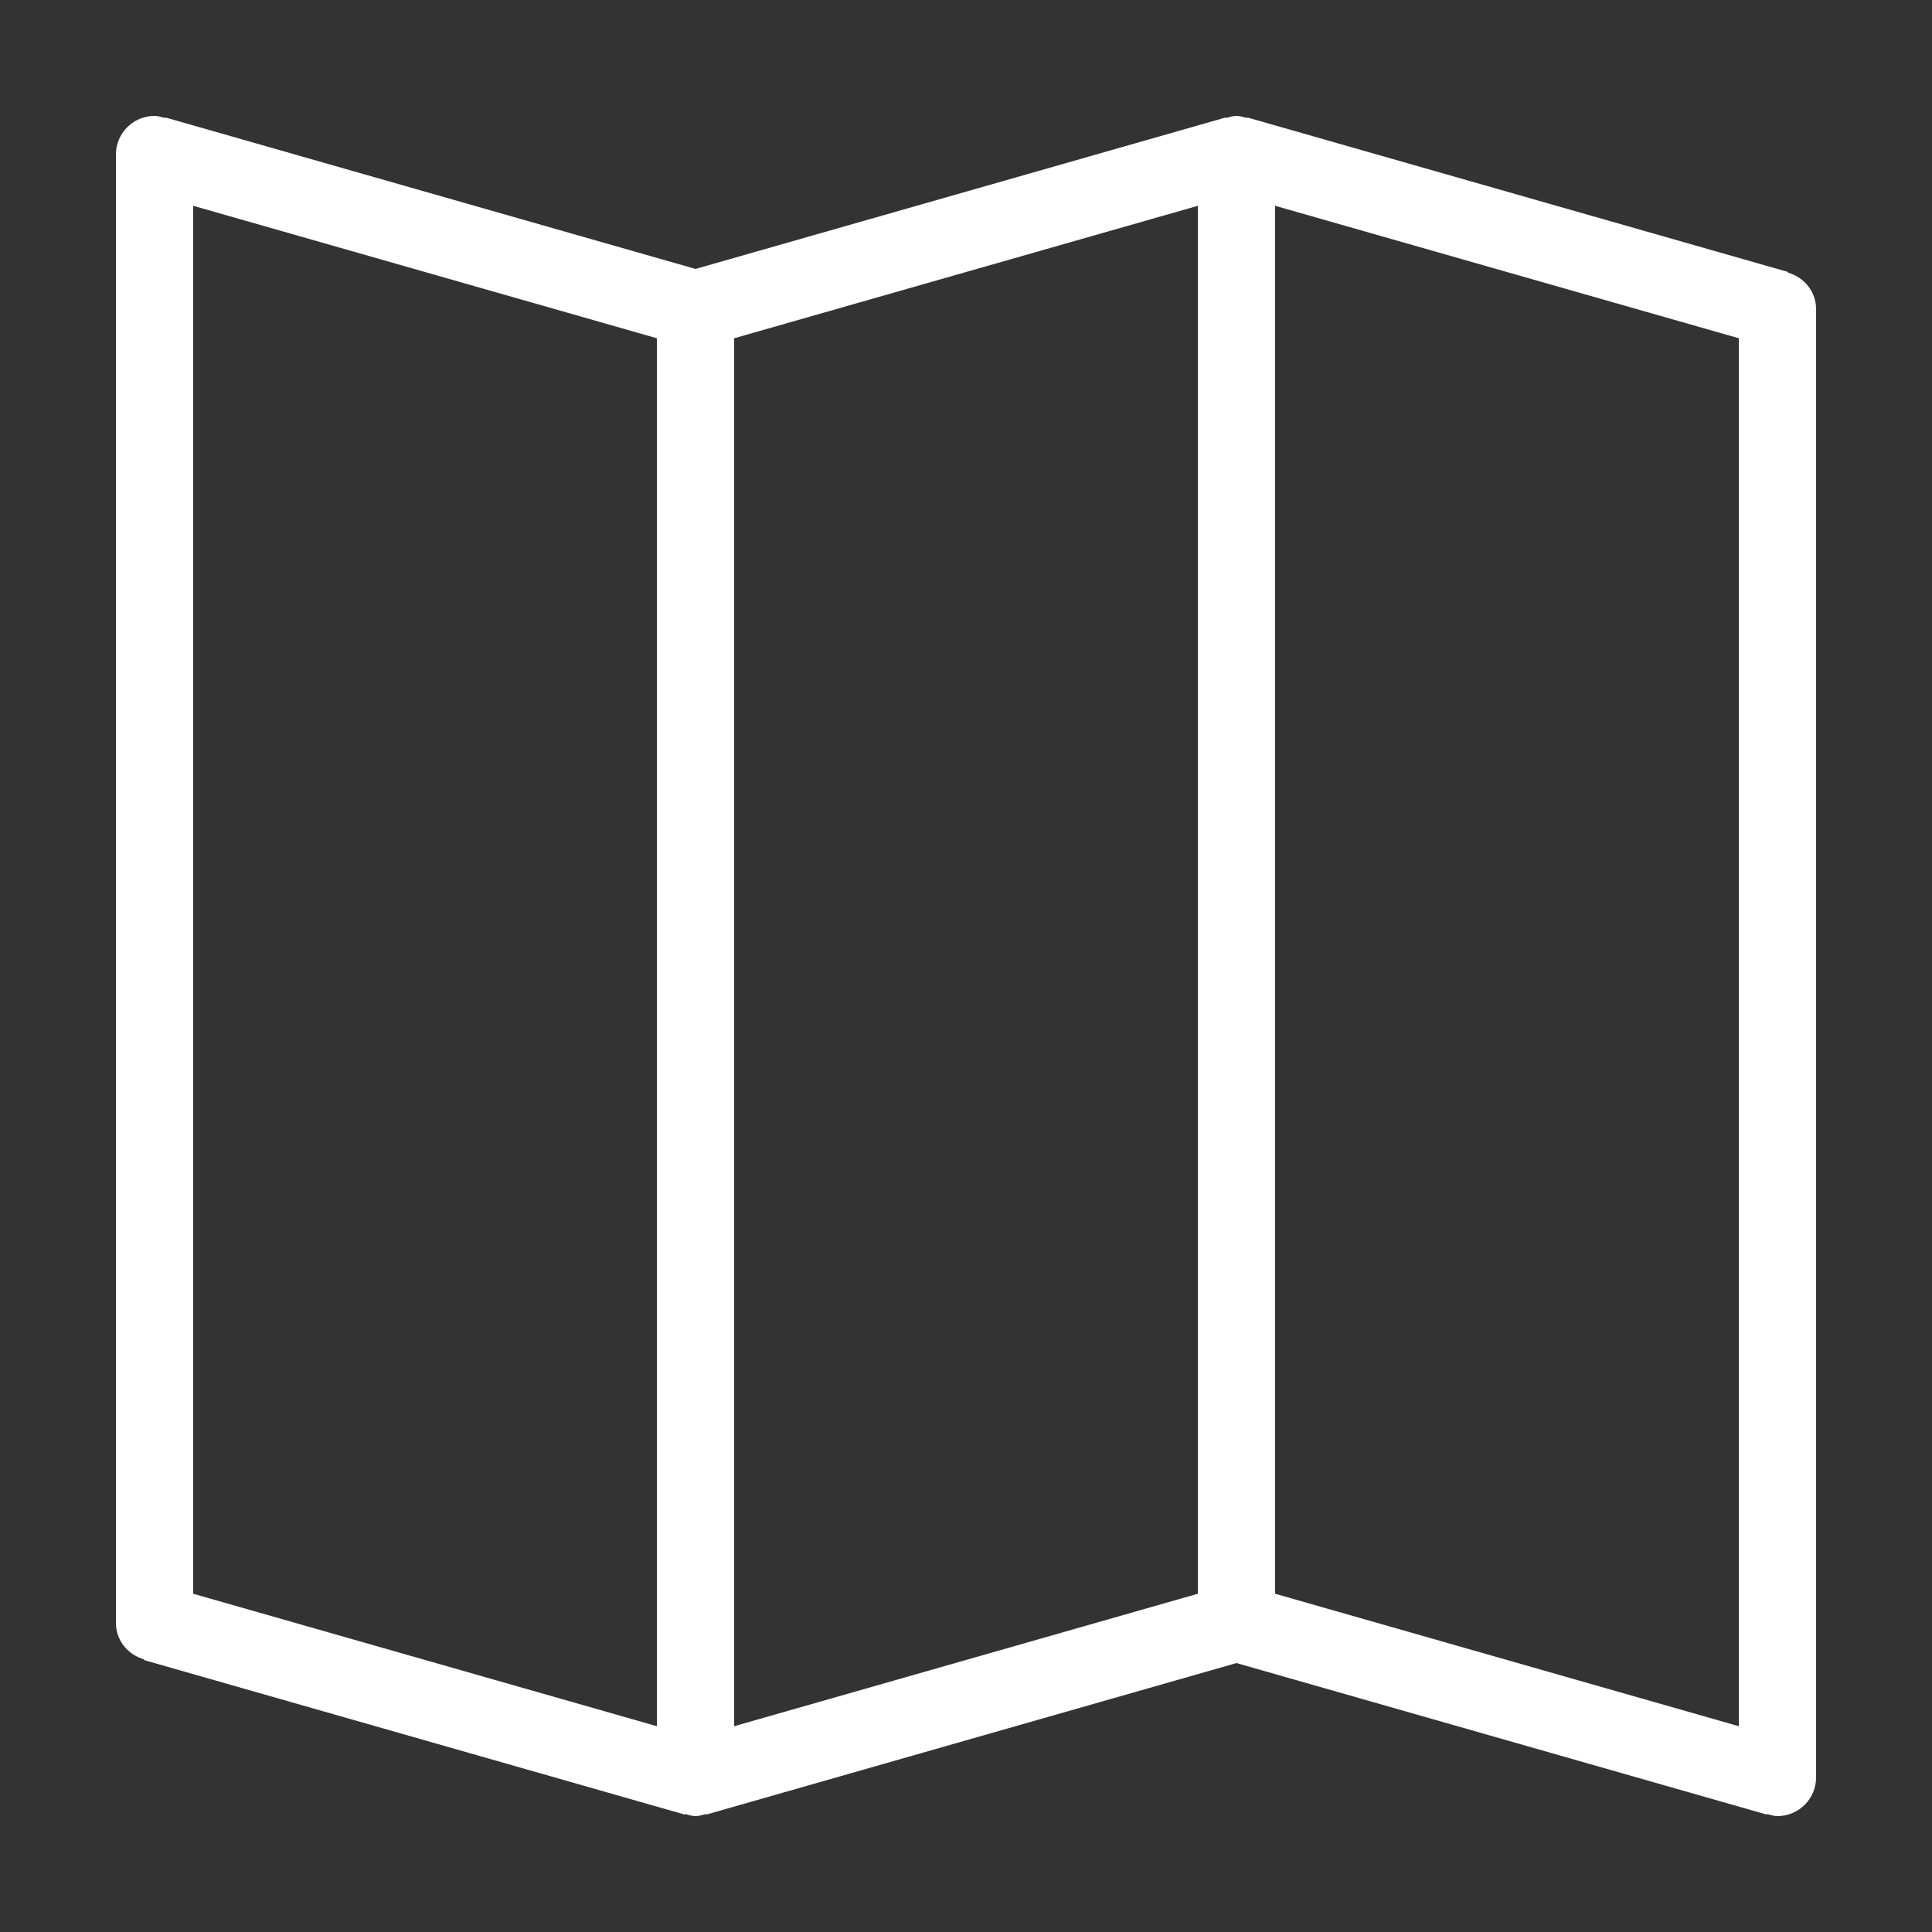 <?xml version="1.0" encoding="utf-8"?>
<!-- Generator: Adobe Illustrator 16.0.0, SVG Export Plug-In . SVG Version: 6.00 Build 0)  -->
<!DOCTYPE svg PUBLIC "-//W3C//DTD SVG 1.1//EN" "http://www.w3.org/Graphics/SVG/1.1/DTD/svg11.dtd">
<svg version="1.1" xmlns="http://www.w3.org/2000/svg" xmlns:xlink="http://www.w3.org/1999/xlink" x="0px" y="0px" width="50px"
	 height="50px" viewBox="0 0 50 50" enable-background="new 0 0 50 50" xml:space="preserve">
<rect x="0" y="0" width="50" height="50" fill="#333333" stroke="none"/>
<g id="chat" display="none">
	<path display="inline" fill="#FFFFFF" d="M47,18.5C47,11.044,39.837,5,31,5c-6.6,0-12.264,3.373-14.709,8.188
		c0.789-0.102,1.592-0.167,2.41-0.177C21.078,9.434,25.699,7,31,7c7.72,0,14,5.159,14,11.5c0,3.088-1.488,5.992-4.191,8.18
		c-0.623,0.506-0.886,1.334-0.665,2.104l0.832,2.91l-4.135-1.591c-0.081,0.678-0.23,1.337-0.41,1.986L44,35l-1.934-6.766
		C45.103,25.778,47,22.329,47,18.5 M19,15c-8.836,0-16,6.044-16,13.5c0,3.83,1.898,7.278,4.934,9.734L6,45l8.969-3.449
		C16.259,41.834,17.604,42,19,42c8.836,0,16-6.044,16-13.5C35,21.044,27.836,15,19,15 M19,40c-1.173,0-2.385-0.135-3.604-0.402
		c-0.141-0.031-0.285-0.047-0.428-0.047c-0.244,0-0.488,0.045-0.719,0.133l-5.226,2.011l0.831-2.91
		c0.221-0.771-0.041-1.599-0.664-2.103C6.488,34.492,5,31.588,5,28.5C5,22.159,11.28,17,19,17s14,5.159,14,11.5
		C33,34.842,26.72,40,19,40"/>
</g>
<g id="Layer_2" display="none">
	<path display="inline" fill="#FFFFFF" d="M26,33H14c-0.553,0-1,0.448-1,1c0,0.553,0.447,1,1,1h12c0.553,0,1-0.447,1-1
		C27,33.448,26.553,33,26,33 M22,39h-8c-0.553,0-1,0.448-1,1c0,0.553,0.447,1,1,1h8c0.553,0,1-0.447,1-1C23,39.448,22.553,39,22,39
		 M14,23h4c0.553,0,1-0.447,1-1c0-0.552-0.447-1-1-1h-4c-0.553,0-1,0.448-1,1C13,22.553,13.447,23,14,23 M13,28c0,0.553,0.447,1,1,1
		h12c0.553,0,1-0.447,1-1c0-0.552-0.447-1-1-1H14C13.447,27,13,27.448,13,28 M36,3H21c-2.209,0-4,1.791-4,4v3c0,0.553,0.447,1,1,1
		s1-0.447,1-1V7c0-1.104,0.896-2,2-2h12v6c0,1.104,0.896,2,2,2h6v20c0,1.104-0.896,2-2,2h-3c-0.553,0-1,0.448-1,1
		c0,0.553,0.447,1,1,1h3c2.209,0,4-1.789,4-4V11L36,3z M35,11V5.154L40.215,11H35z M11,13c-2.209,0-4,1.791-4,4v26
		c0,2.209,1.791,4,4,4h18c2.209,0,4-1.791,4-4V21l-7-8H11z M31,43c0,1.105-0.896,2-2,2H11c-1.104,0-2-0.895-2-2V17
		c0-1.104,0.896-2,2-2h12v6c0,1.104,0.896,2,2,2h6V43z M25,21v-5.846L30.215,21H25z"/>
</g>
<g id="Layer_3" display="none">
	<path display="inline" fill="#FFFFFF" d="M37,21v-6c0-6.627-5.373-12-12-12S13,8.373,13,15c0,0.553,0.448,1,1,1s1-0.447,1-1
		c0-5.522,4.477-10,10-10c5.523,0,10,4.478,10,10v6H13c-2.209,0-4,1.791-4,4v18c0,2.209,1.791,4,4,4h24c2.209,0,4-1.791,4-4V25
		C41,22.791,39.209,21,37,21 M39,43c0,1.105-0.896,2-2,2H13c-1.104,0-2-0.895-2-2V25c0-1.104,0.896-2,2-2h24c1.104,0,2,0.896,2,2V43
		z M25,29c-2.209,0-4,1.791-4,4c0,1.027,0.398,1.953,1.034,2.662C22.021,35.775,22,35.885,22,36c0,1.658,1.343,3,3,3s3-1.342,3-3
		c0-0.115-0.021-0.225-0.034-0.338C28.602,34.954,29,34.027,29,33C29,30.791,27.209,29,25,29 M26,34.723V36c0,0.553-0.448,1-1,1
		s-1-0.447-1-1v-1.277c-0.595-0.346-1-0.984-1-1.723c0-1.104,0.896-2,2-2c1.104,0,2,0.896,2,2C27,33.738,26.595,34.376,26,34.723"/>
</g>
<g id="Layer_4" display="none">
	<g display="inline">
		<path fill="#FFFFFF" d="M46,33.883H6.414l8.293-8.293C14.888,25.408,15,25.158,15,24.883c0-0.553-0.448-1-1-1
			c-0.276,0-0.526,0.111-0.707,0.293l-10,10C3.112,34.357,3,34.607,3,34.883s0.112,0.525,0.293,0.707l10,10
			c0.181,0.182,0.431,0.293,0.707,0.293c0.552,0,1-0.447,1-1c0-0.275-0.112-0.525-0.293-0.707l-8.293-8.293H46c0.552,0,1-0.447,1-1
			S46.552,33.883,46,33.883"/>
		<path fill="#FFFFFF" d="M4,16.118h39.586l-8.293,8.293C35.111,24.592,35,24.842,35,25.118c0,0.553,0.448,1,1,1
			c0.275,0,0.525-0.112,0.707-0.293l10-10C46.889,15.643,47,15.393,47,15.118s-0.111-0.525-0.293-0.707l-10-10
			C36.525,4.229,36.275,4.118,36,4.118c-0.552,0-1,0.447-1,1c0,0.275,0.111,0.525,0.293,0.707l8.293,8.293H4c-0.552,0-1,0.447-1,1
			S3.448,16.118,4,16.118"/>
	</g>
</g>
<g id="Layer_5">
	<path fill="#FFFFFF" d="M46.27,7.055l0.006-0.016l-14-4L32.27,3.055C32.184,3.029,32.096,3,32,3s-0.182,0.029-0.27,0.055
		l-0.004-0.016L18,6.96L4.275,3.039L4.27,3.055C4.183,3.029,4.096,3,4,3C3.448,3,3,3.447,3,4v38c0,0.457,0.312,0.825,0.73,0.945
		l-0.005,0.017l14,4l0.005-0.017C17.817,46.971,17.904,47,18,47s0.183-0.029,0.27-0.055l0.005,0.017L32,43.04l13.727,3.922
		l0.004-0.017C45.818,46.971,45.904,47,46,47c0.552,0,1-0.447,1-1V8C47,7.544,46.688,7.174,46.27,7.055 M17,44.674L5,41.246V5.326
		l12,3.428V44.674z M31,41.246l-12,3.428V8.754l12-3.428V41.246z M45,44.674l-12-3.428V5.326l12,3.428V44.674z"/>
</g>
</svg>
